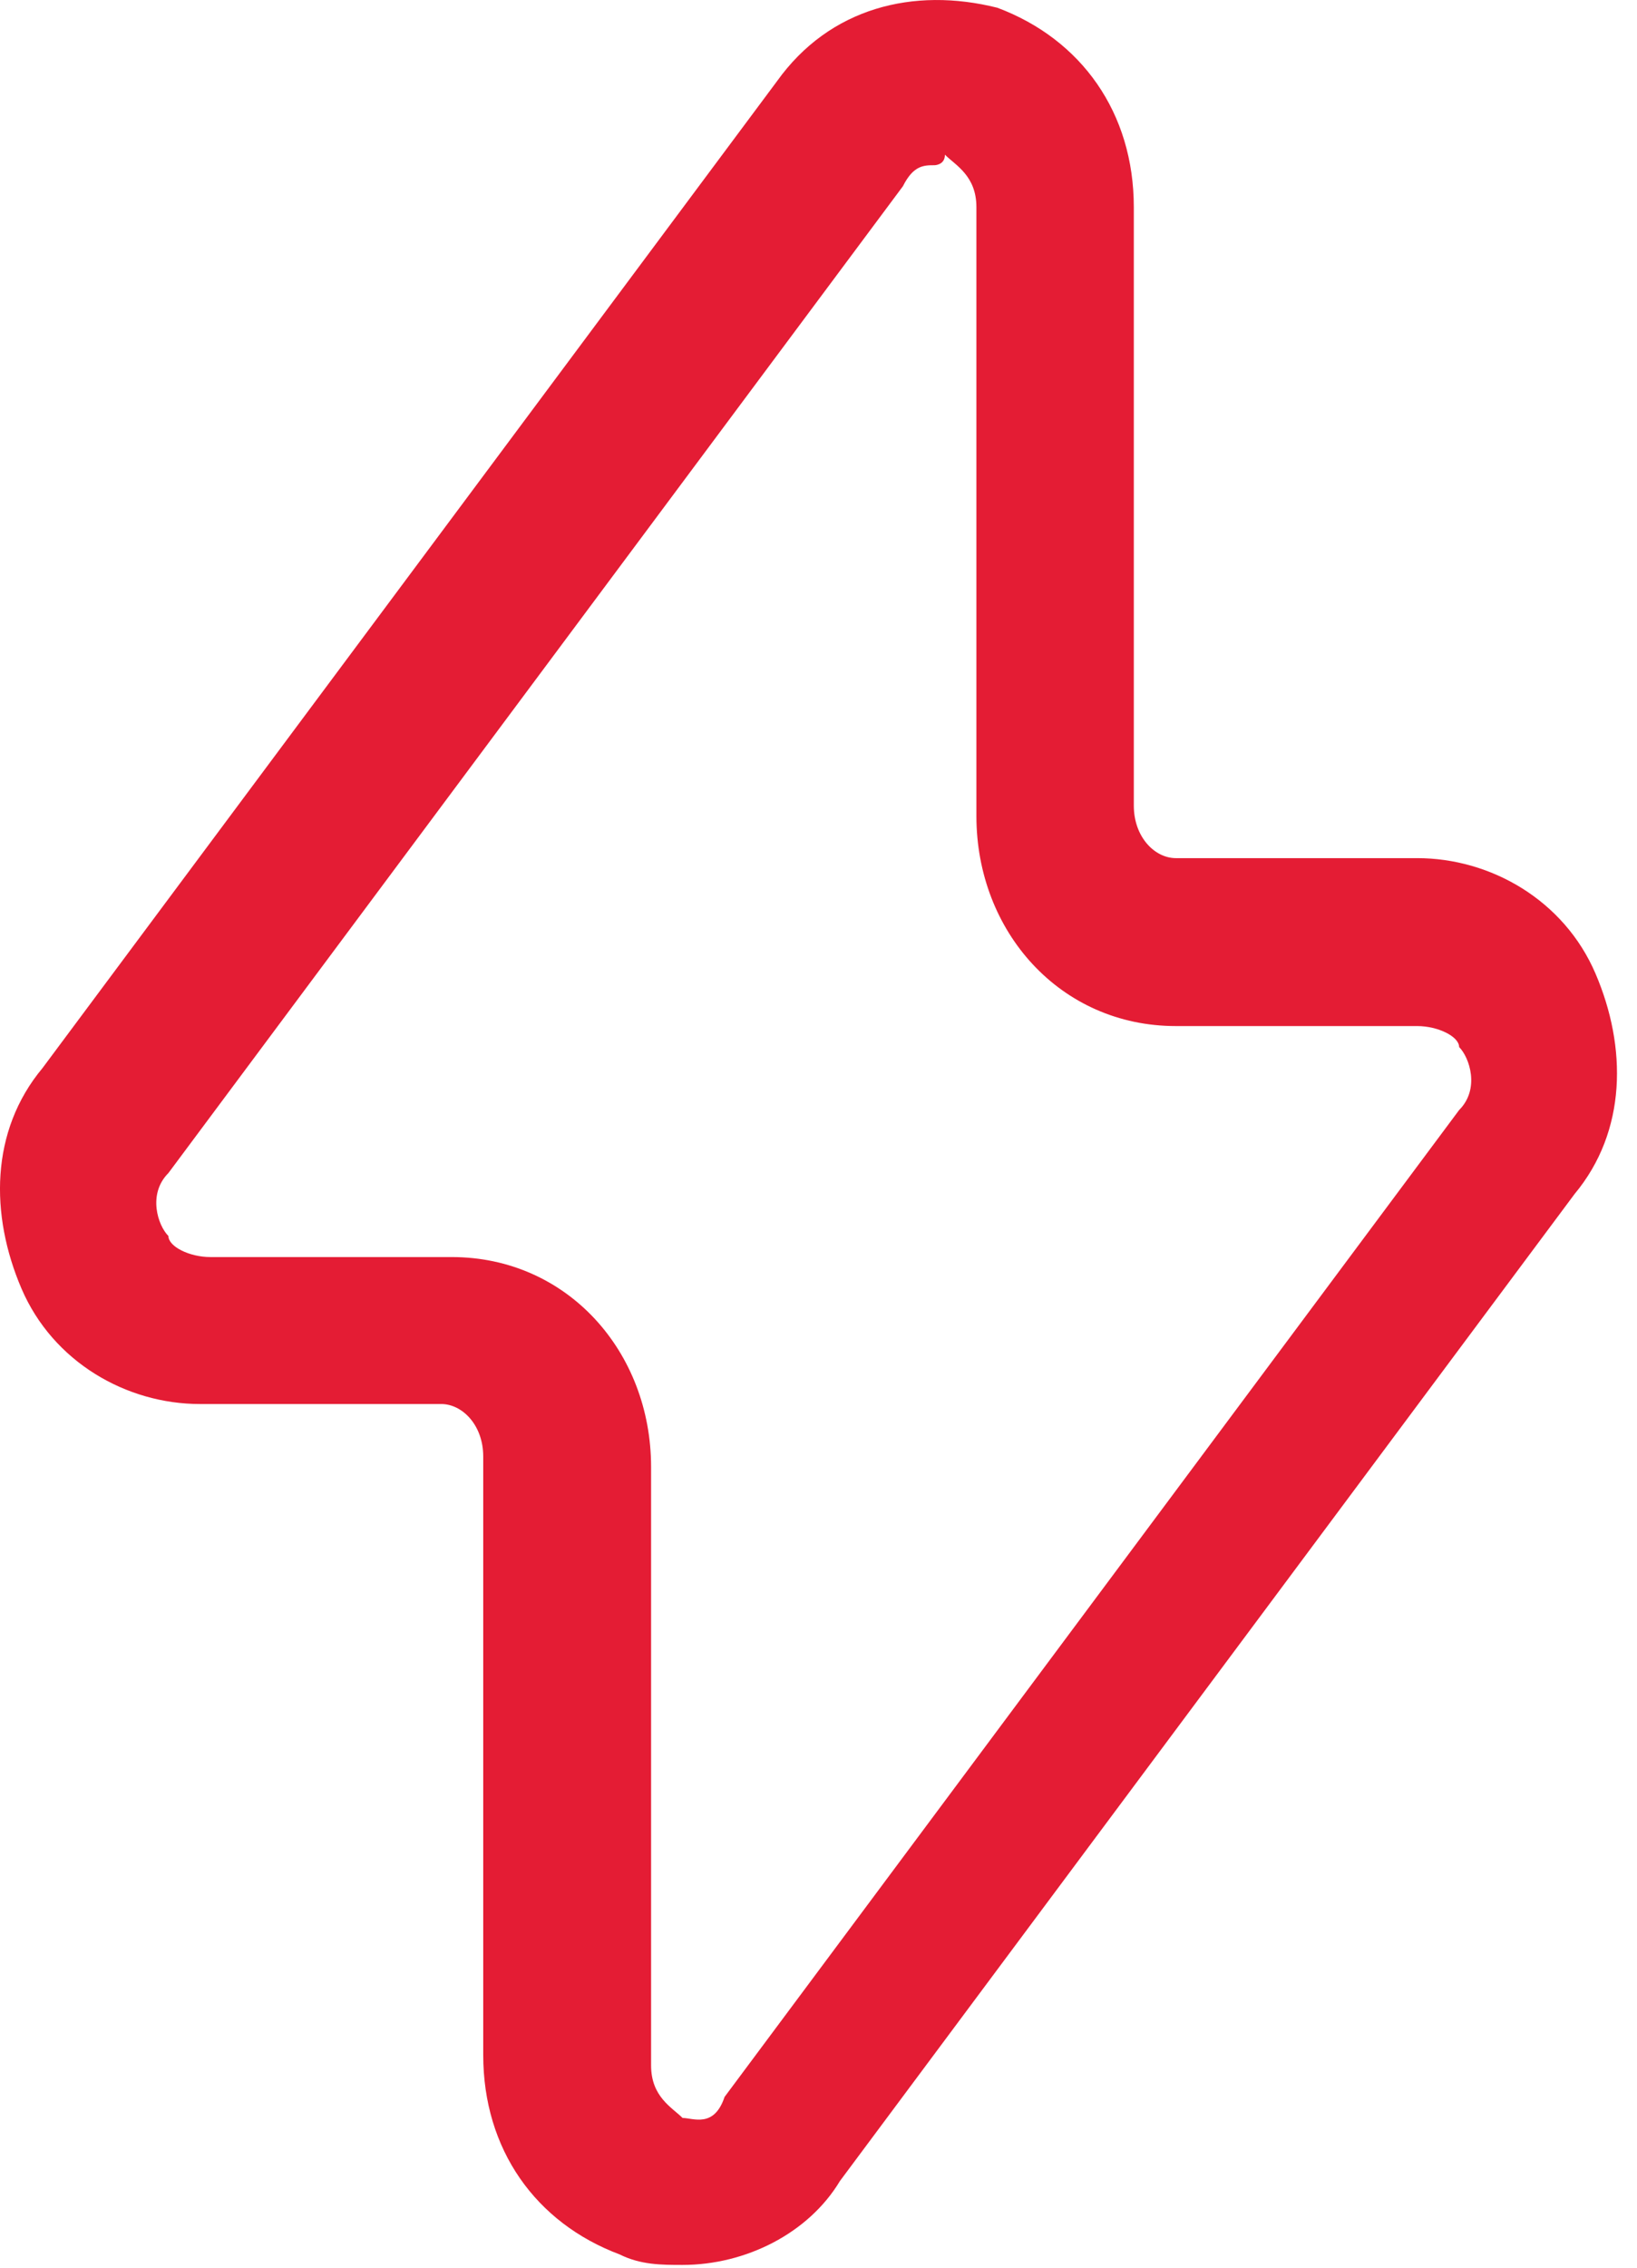 <svg width="26" height="36" viewBox="0 0 26 36" fill="none" xmlns="http://www.w3.org/2000/svg">
<path d="M10.841 35.956C10.508 35.956 10.175 35.956 9.841 35.789C8.508 35.289 7.675 34.123 7.675 32.623V23.122C7.675 22.622 7.341 22.289 7.008 22.289H3.175C2.008 22.289 0.841 21.622 0.341 20.456C-0.159 19.289 -0.159 17.956 0.675 16.956L12.341 1.289C13.175 0.123 14.508 -0.211 15.841 0.123C17.175 0.623 18.008 1.789 18.008 3.289V12.789C18.008 13.289 18.341 13.623 18.675 13.623H22.508C23.675 13.623 24.841 14.289 25.341 15.456C25.841 16.622 25.841 17.956 25.008 18.956L13.341 34.623C12.841 35.456 11.841 35.956 10.841 35.956ZM14.841 2.623C14.675 2.623 14.508 2.623 14.341 2.956L2.675 18.622C2.341 18.956 2.508 19.456 2.675 19.622C2.675 19.789 3.008 19.956 3.341 19.956H7.175C9.008 19.956 10.341 21.456 10.341 23.289V32.789C10.341 33.289 10.675 33.456 10.841 33.623C11.008 33.623 11.341 33.789 11.508 33.289L23.175 17.622C23.508 17.289 23.341 16.789 23.175 16.622C23.175 16.456 22.841 16.289 22.508 16.289H18.675C16.841 16.289 15.508 14.789 15.508 12.956V3.289C15.508 2.789 15.175 2.623 15.008 2.456C15.008 2.623 14.841 2.623 14.841 2.623Z" fill="#E41C34"/>
</svg>
